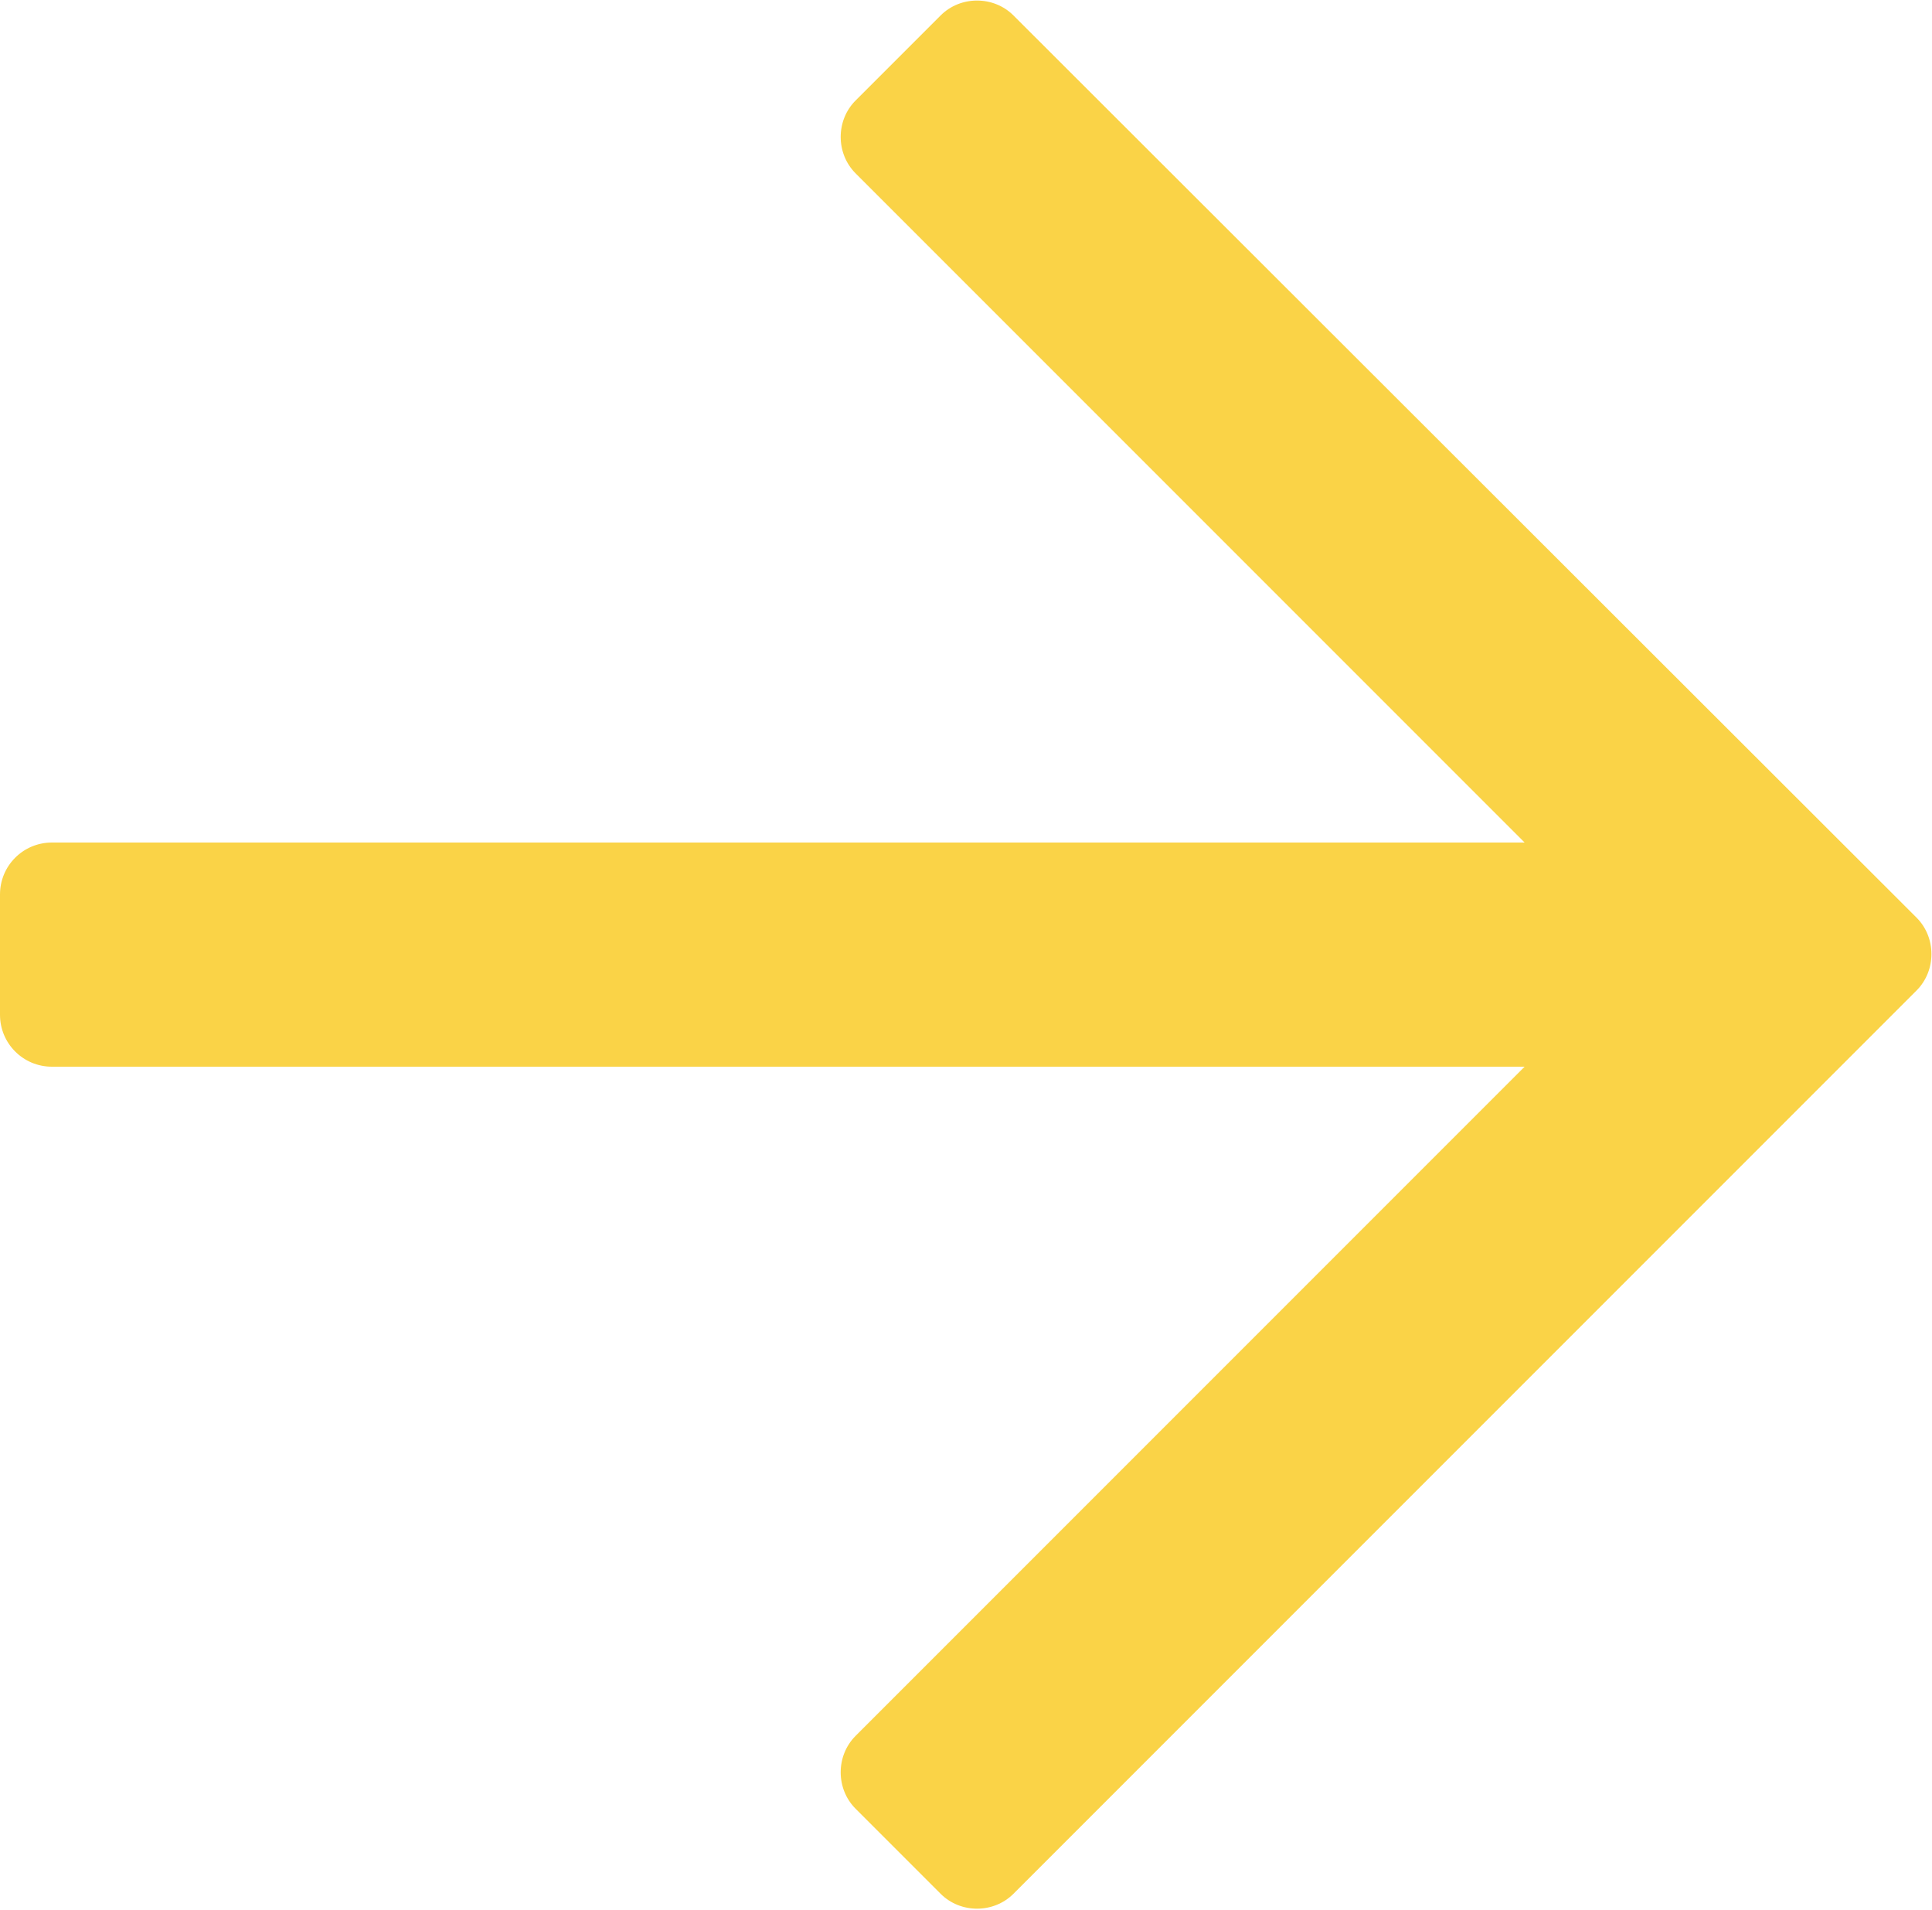 <?xml version="1.0" encoding="UTF-8"?>
<svg id="Layer_1" data-name="Layer 1" xmlns="http://www.w3.org/2000/svg" width="17.5" height="17.3" viewBox="0 0 17.5 17.3">
  <defs>
    <style>
      .cls-1 {
        fill: #fad347;
      }
    </style>
  </defs>
  <path id="Path_158" data-name="Path 158" class="cls-1" d="M8.52,.14l-.77,.77c-.18,.18-.18,.48,0,.66l6.06,6.06H.47C.21,7.63,0,7.84,0,8.1v1.09c0,.26,.21,.47,.47,.47H13.81l-6.06,6.06c-.18,.18-.18,.48,0,.66l.77,.77c.18,.18,.48,.18,.66,0l8.18-8.18c.18-.18,.18-.48,0-.66L9.18,.14c-.18-.18-.48-.18-.66,0Z"/>
</svg>
